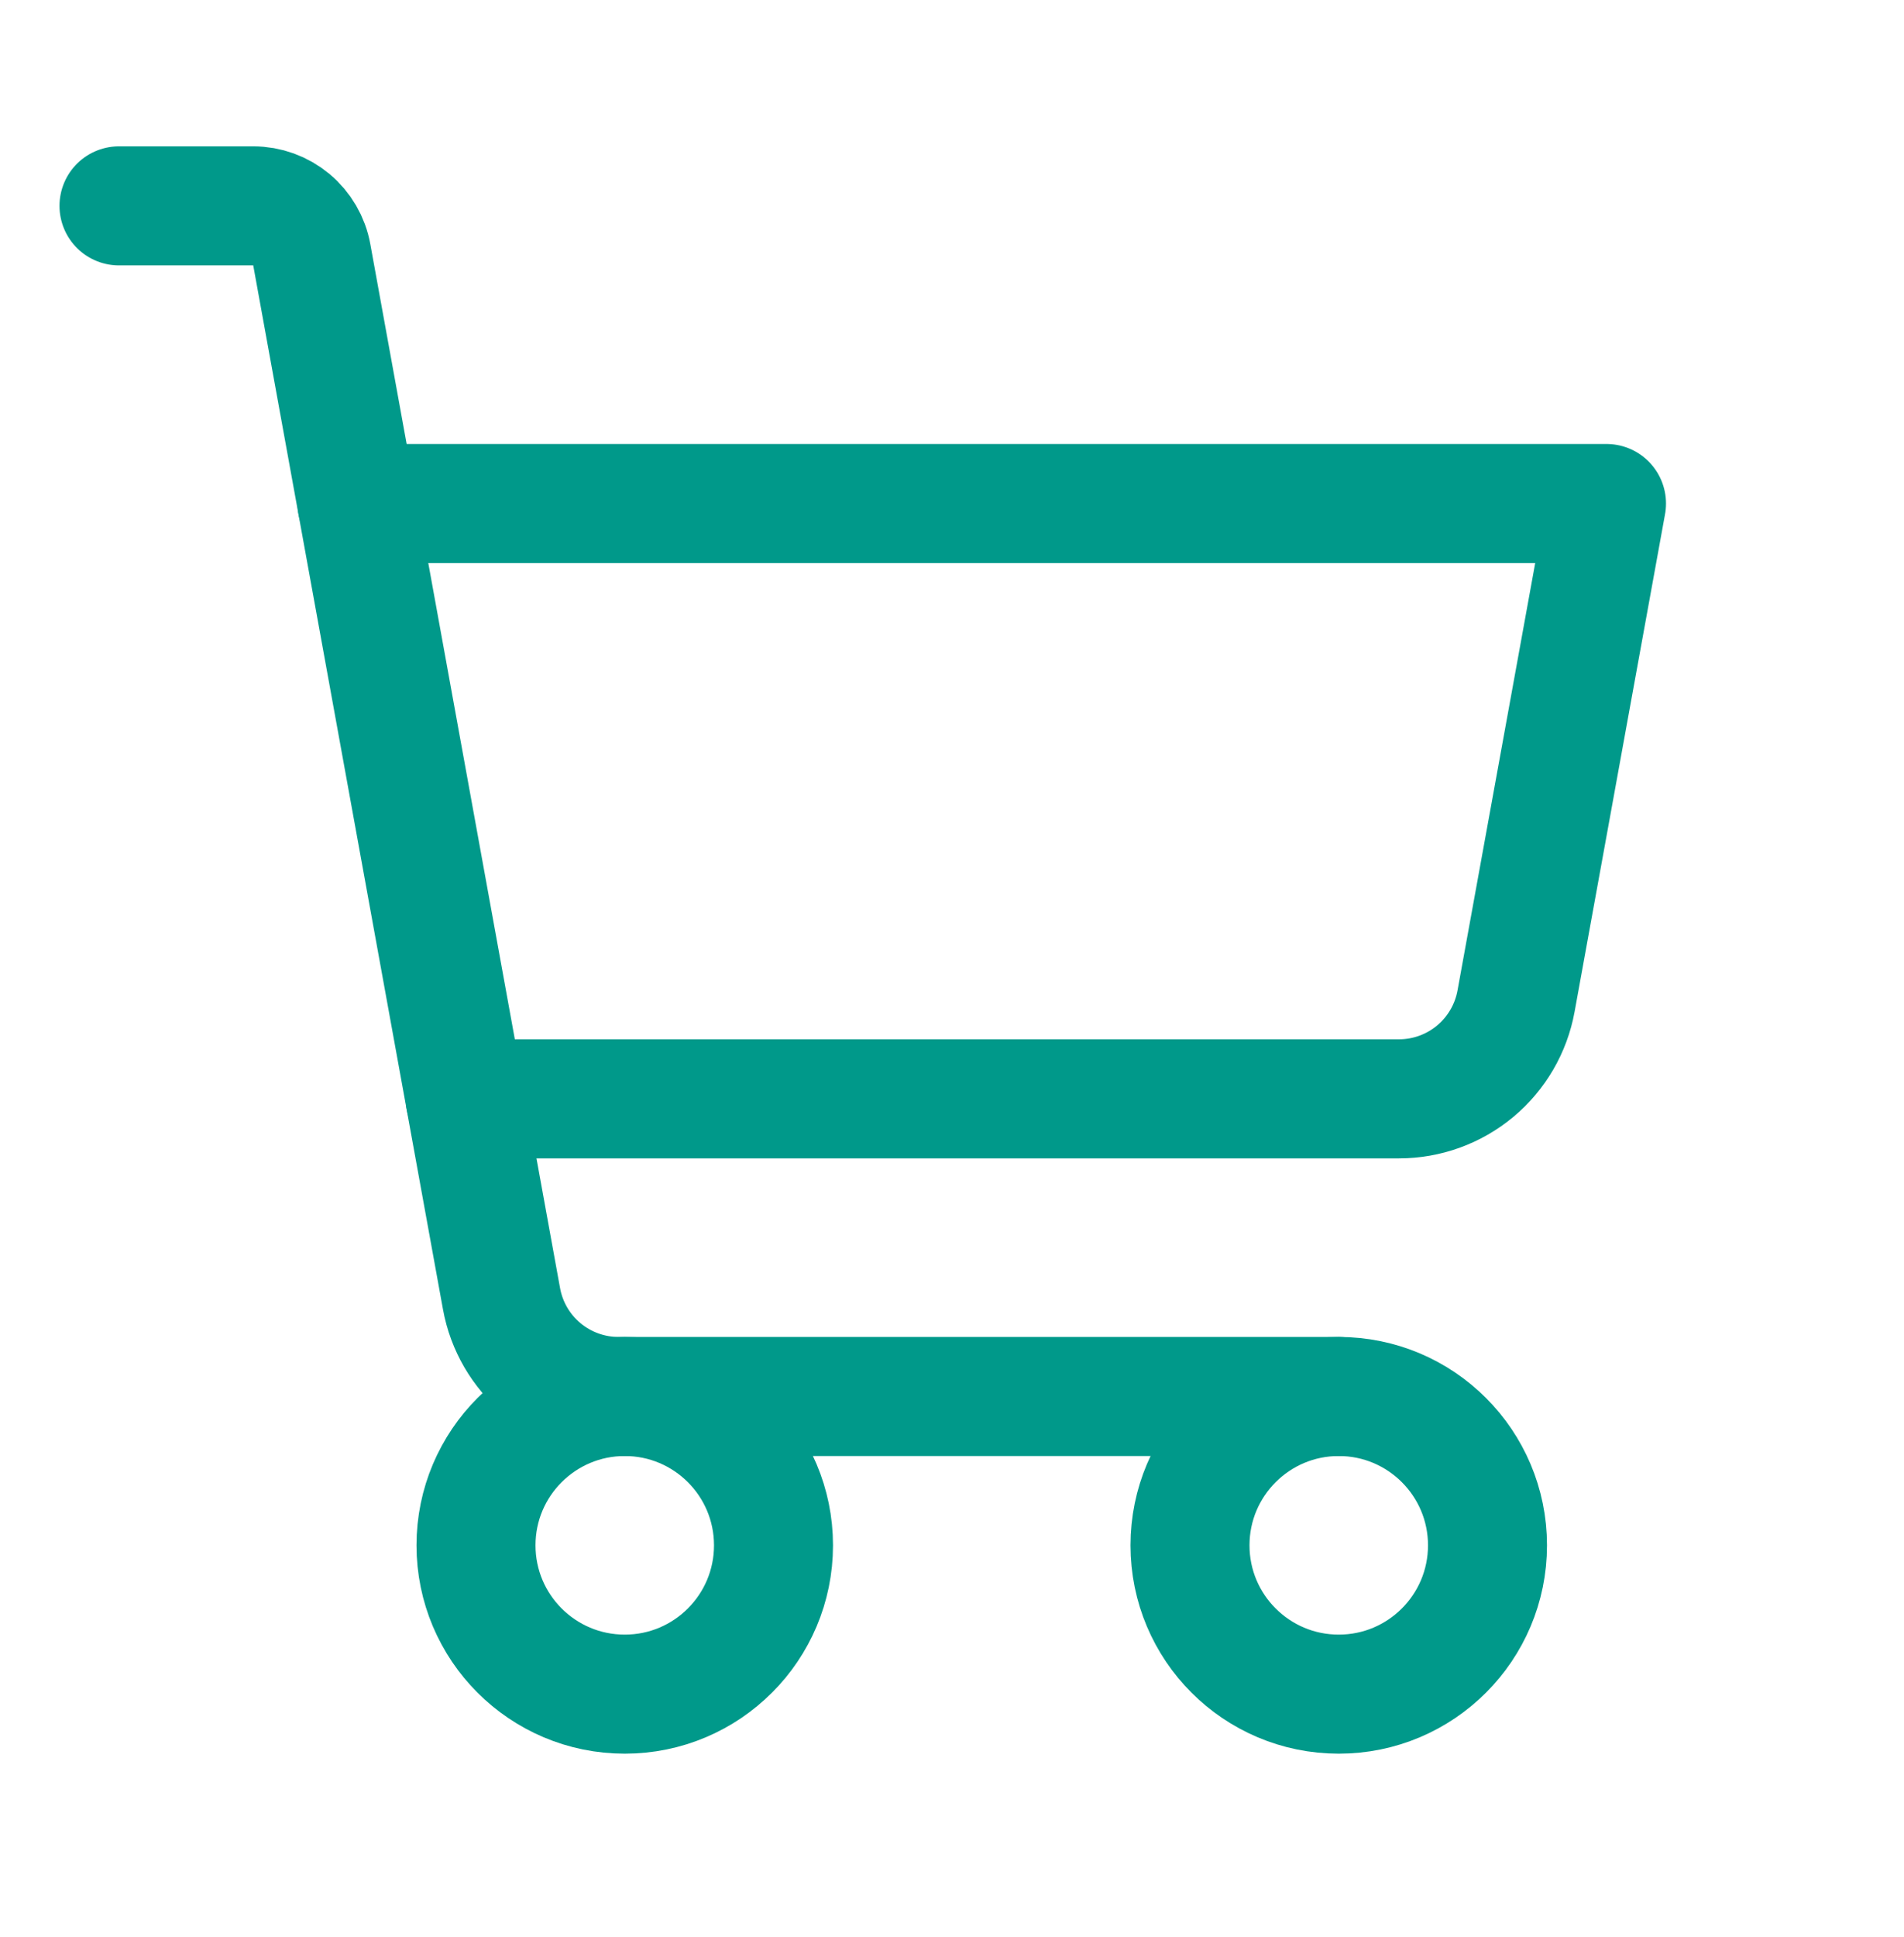 <svg xmlns="http://www.w3.org/2000/svg" width="60" height="61" viewBox="0 0 60 61" fill="none"><g clip-path="url(#clip0_13613_11693)"><path d="M42.188 43.984H19.493C18.615 43.984 17.765 43.676 17.09 43.113C16.416 42.55 15.961 41.769 15.804 40.905L9.825 8.024C9.747 7.592 9.519 7.201 9.182 6.92C8.845 6.639 8.42 6.484 7.98 6.484H3.75" stroke="#00998A" stroke-width="3.75" stroke-linecap="round" stroke-linejoin="round"></path><path d="M19.688 53.359C22.276 53.359 24.375 51.261 24.375 48.672C24.375 46.083 22.276 43.984 19.688 43.984C17.099 43.984 15 46.083 15 48.672C15 51.261 17.099 53.359 19.688 53.359Z" stroke="#00998A" stroke-width="3.75" stroke-linecap="round" stroke-linejoin="round"></path><path d="M42.188 53.359C44.776 53.359 46.875 51.261 46.875 48.672C46.875 46.083 44.776 43.984 42.188 43.984C39.599 43.984 37.5 46.083 37.5 48.672C37.5 51.261 39.599 53.359 42.188 53.359Z" stroke="#00998A" stroke-width="3.75" stroke-linecap="round" stroke-linejoin="round"></path><path d="M14.66 34.609H44.086C44.964 34.609 45.814 34.301 46.489 33.738C47.163 33.175 47.618 32.394 47.775 31.53L50.625 15.859H11.25" stroke="#00998A" stroke-width="3.75" stroke-linecap="round" stroke-linejoin="round"></path></g><defs><clipPath id="clip0_13613_11693"><rect width="60" height="60" fill="white" transform="translate(0 0.859)"></rect></clipPath></defs></svg>